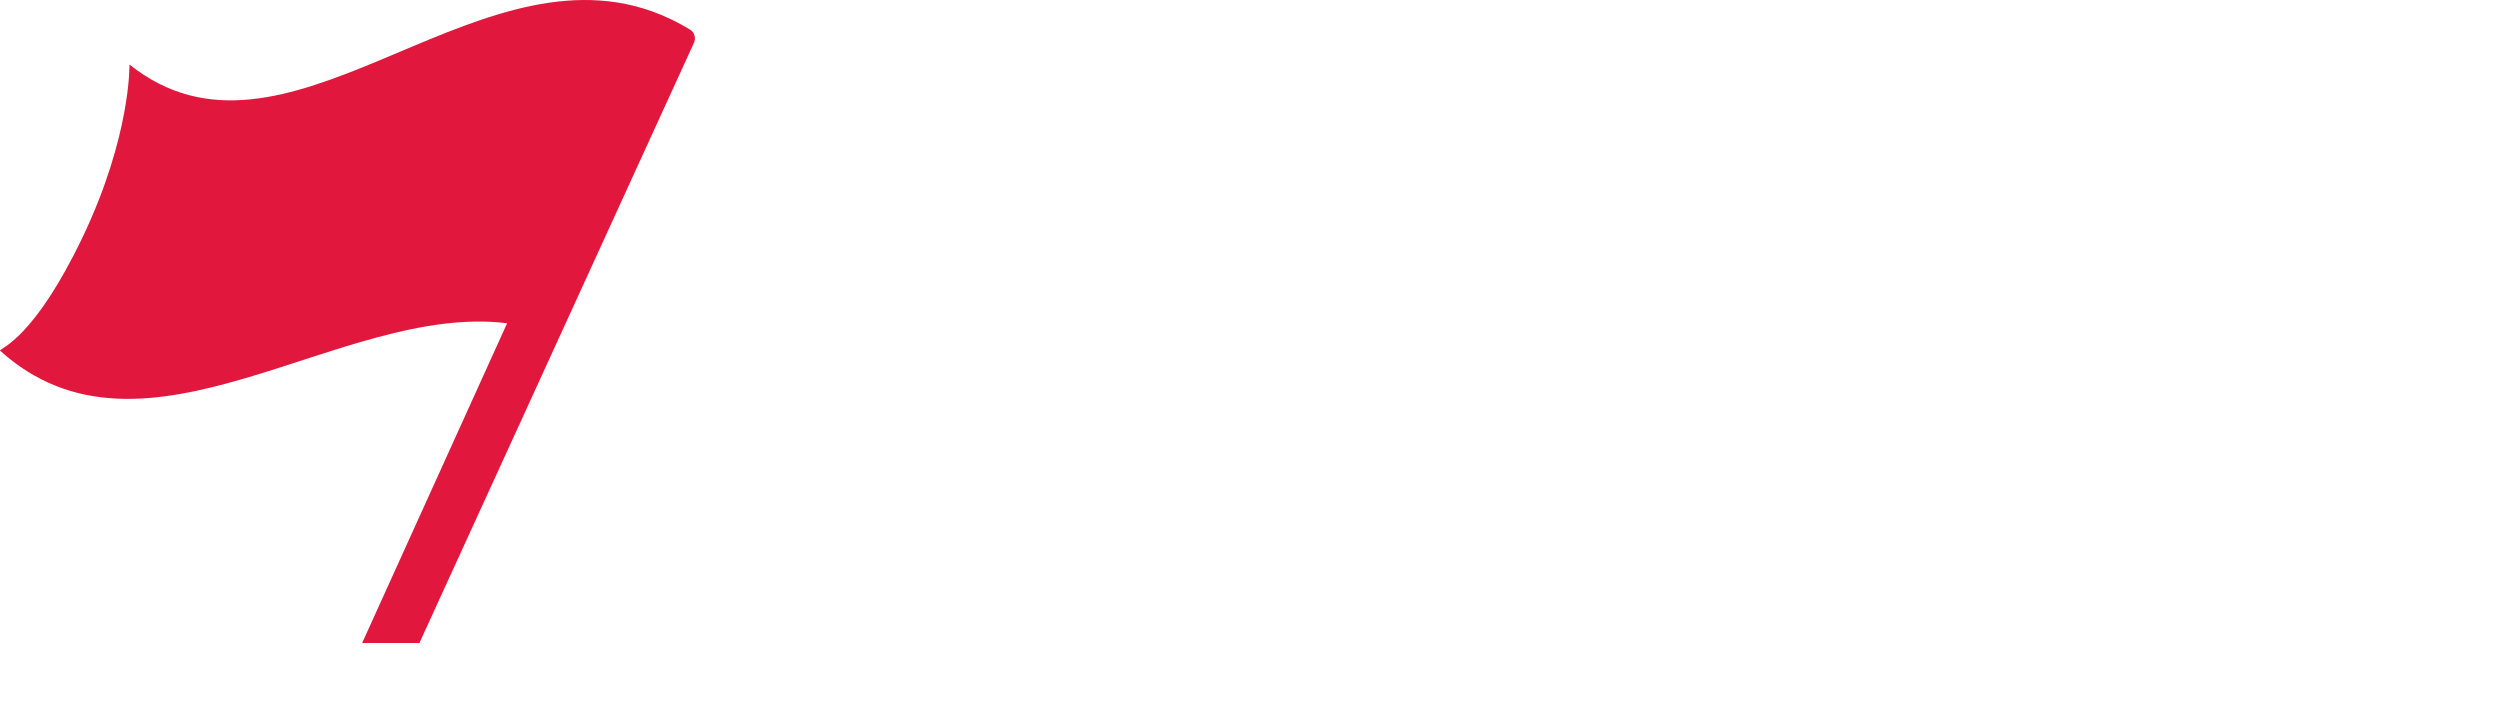 <svg viewBox="0 0 867 250" xmlns="http://www.w3.org/2000/svg"><g fill="none" fill-rule="evenodd"> <path class="logo-winshape" d="M366.761 98.972l-14.217-60.723h-.488l-14.095 60.723h-24.674l-18.964-88.1h19.568l12.395 67.898h.493l15.674-67.899h20.049l16.161 68.27h.615l11.42-68.27h18.842l-18.842 88.1zm54.019-.002h18.35v-63.4h-18.35zm124.218-65.829c0 18.372 45.697 7.054 45.697 39.417 0 19.964-16.16 27.872-33.662 27.872-15.802 0-32.456-5.113-34.034-27.983l17.02-2.556c1.45 8.512 4.619 15.693 17.501 15.693 7.776 0 14.583-2.672 14.583-10.824 0-18.383-45.82-5.601-45.82-38.946 0-17.152 14.34-26.53 32.084-26.53 15.674 0 30.013 4.87 31.354 25.798l-17.136 1.946c-.726-8.268-4.132-13.259-14.461-13.259-8.995 0-13.126 3.771-13.126 9.372m114.657 65.831h-18.349V58.934c0-6.81-2.675-9.738-8.385-9.738-4.99 0-9.97 2.806-12.4 4.996v44.78h-18.35v-88.1h18.233v30.543c4.497-3.532 10.568-7.18 19.557-7.18 13.619 0 19.694 6.93 19.694 21.416v43.32zm189.952-19.139c-1.456 3.865-4.12 6.36-9.526 6.36-8.02 0-12.395-3.898-12.76-14.356h38.525c.25-2.19.36-6.211.36-8.28 0-17.64-8.014-29.324-27.221-29.324-17.009 0-30.994 10.348-30.994 33.228 0 17.147 7.544 32.968 30.994 32.968 13.801 0 22.907-6.438 26.108-16.592l-15.486-4.004zM838.01 47.498c5.96 0 9.244 3.532 9.244 12.654h-19.69c.122-9.25 5.229-12.654 10.446-12.654zM512.567 98.977h-18.349V58.812c0-6.816-2.68-9.733-8.396-9.733-4.98 0-9.964 2.795-12.4 4.986v44.912h-18.35V35.565h16.294l.97 6.327c4.619-4.264 11.547-7.663 20.182-7.663 13.968 0 20.05 6.937 20.05 21.422v43.326zm226.109-63.404h15.552l1.085 6.45c5.472-5.48 12.767-7.787 19.806-7.787 13.492 0 23.82 8.269 23.82 31.632 0 25.176-11.785 34.548-25.764 34.548-7.776 0-12.755-2.43-16.765-6.078v28.443h-17.734V35.573zm18.094 45.866c1.833 1.703 6.569 4.26 11.06 4.26 8.513 0 11.914-7.06 11.914-19.343 0-12.783-3.772-17.524-11.183-17.524-4.253 0-8.994 2.556-11.791 4.869v27.738zM726 56.323C726 40.547 717.544 34 700.748 34c-17.149 0-24.641 7.034-26.573 18.933l15.463 3.03c1.206-6.198 3.502-8.742 9.54-8.742 7.972 0 8.941 4.374 8.941 11.523v2.306C691.934 60.93 672 63.843 672 83.14c0 6.304 3.022 16.86 18.729 16.86 8.692 0 14.737-2.909 18.723-8.128 1.32 5.95 3.633 8.128 3.633 8.128H726V56.323zm-17.765 26.574c-1.921 1.941-6.155 4.125-10.51 4.125-5.79 0-7.365-3.279-7.365-6.917 0-6.425 6.287-8.128 14.985-8.372h2.89v11.164zM436.09 27h-13.187c-2.15 0-3.903-1.713-3.903-3.82v-8.36c0-2.113 1.752-3.82 3.903-3.82h13.188c2.162 0 3.909 1.707 3.909 3.82v8.36c0 2.107-1.747 3.82-3.91 3.82"></path> <path class="logo-camps" d="M435.243 206.893c-1.94 1.948-6.153 4.125-10.516 4.125-5.797 0-7.37-3.277-7.37-6.916 0-6.424 6.286-8.132 14.99-8.366h2.896v11.157zM427.75 158c-17.157 0-24.638 7.033-26.578 18.932l15.468 3.03c1.206-6.189 3.495-8.74 9.542-8.74 7.976 0 8.943 4.37 8.943 11.526v2.305C418.93 184.93 399 187.843 399 207.139c0 6.312 3.012 16.861 18.735 16.861 8.687 0 14.729-2.913 18.714-8.132 1.328 5.955 3.64 8.132 3.64 8.132H453v-43.68c0-15.762-8.453-22.32-25.25-22.32zM313 180.04c0-28.244 15.013-47.04 42.939-47.04 19.926 0 34.075 9.58 35.061 31.939l-17.345 1.46c-1.108-12.65-6.526-17.811-17.966-17.811-14.514 0-23.128 9.342-23.128 30.467 0 21.866 7.75 30.346 21.777 30.346 12.791 0 17.217-6.643 19.317-15.97l17.096 2.943C387.92 217.621 370.087 225 354.088 225 324.562 225 313 207.56 313 180.04M485.675 223H467v-63.668h15.83l.868 5.992c5.067-4.15 11.248-7.324 19.527-7.324 7.668 0 13.48 2.19 16.448 7.945 4.572-4.655 11.376-7.945 20.04-7.945 12.862 0 19.287 6.955 19.287 21.135V223h-18.67v-40.927c0-5.992-1.865-9.167-7.3-9.167-3.457 0-8.279 1.948-10.634 4.391 0 .495.128.98.128 1.585V223H503.85v-40.927c0-5.992-1.854-9.167-7.172-9.167-3.83 0-8.535 2.063-11.002 4.518V223zM572 159.353h15.743l1.102 6.56c5.543-5.558 12.913-7.913 20.045-7.913 13.655 0 24.11 8.42 24.11 32.157 0 25.598-11.928 35.114-26.07 35.114-7.869 0-12.913-2.467-16.983-6.186V250H572v-90.647zm18.329 46.635c1.844 1.72 6.634 4.32 11.185 4.32 8.611 0 12.05-7.177 12.05-19.655 0-12.991-3.81-17.808-11.302-17.808-4.314 0-9.115 2.59-11.933 4.94v28.203zm104.547-30.995L679.48 179.8c-1.616-5.413-4.344-8.746-11.175-8.746-5.334 0-8.19 1.974-8.19 5.662 0 4.687 5.467 5.674 13.165 7.027 11.293 1.969 22.72 4.431 22.72 19.577 0 14.66-12.55 21.68-28.439 21.68-16.632 0-25.325-7.021-27.561-17.614l15.279-4.925c1.487 4.925 4.092 9.728 12.914 9.728 6.317 0 9.308-2.096 9.308-6.04 0-4.797-4.472-5.529-12.047-6.882-11.299-2.096-23.346-4.686-23.346-20.331 0-14.164 12.54-20.936 26.946-20.936 14.647 0 22.72 6.284 25.822 16.993"></path> <path d="M225.888 3.854C162.693-18.461 98.573 65.293 44.9 22.373c0 0 .522 24.784-16.259 59.896C11.851 117.369.311 120.616 0 121.582c50.213 45.39 117.865-16.643 175.869-9.484L125.589 223h19.859l95.218-208.158c.754-1.632.2-3.613-1.337-4.55-4.475-2.731-8.95-4.857-13.441-6.438" fill="#E2173D" fill-rule="nonzero"></path></g></svg>